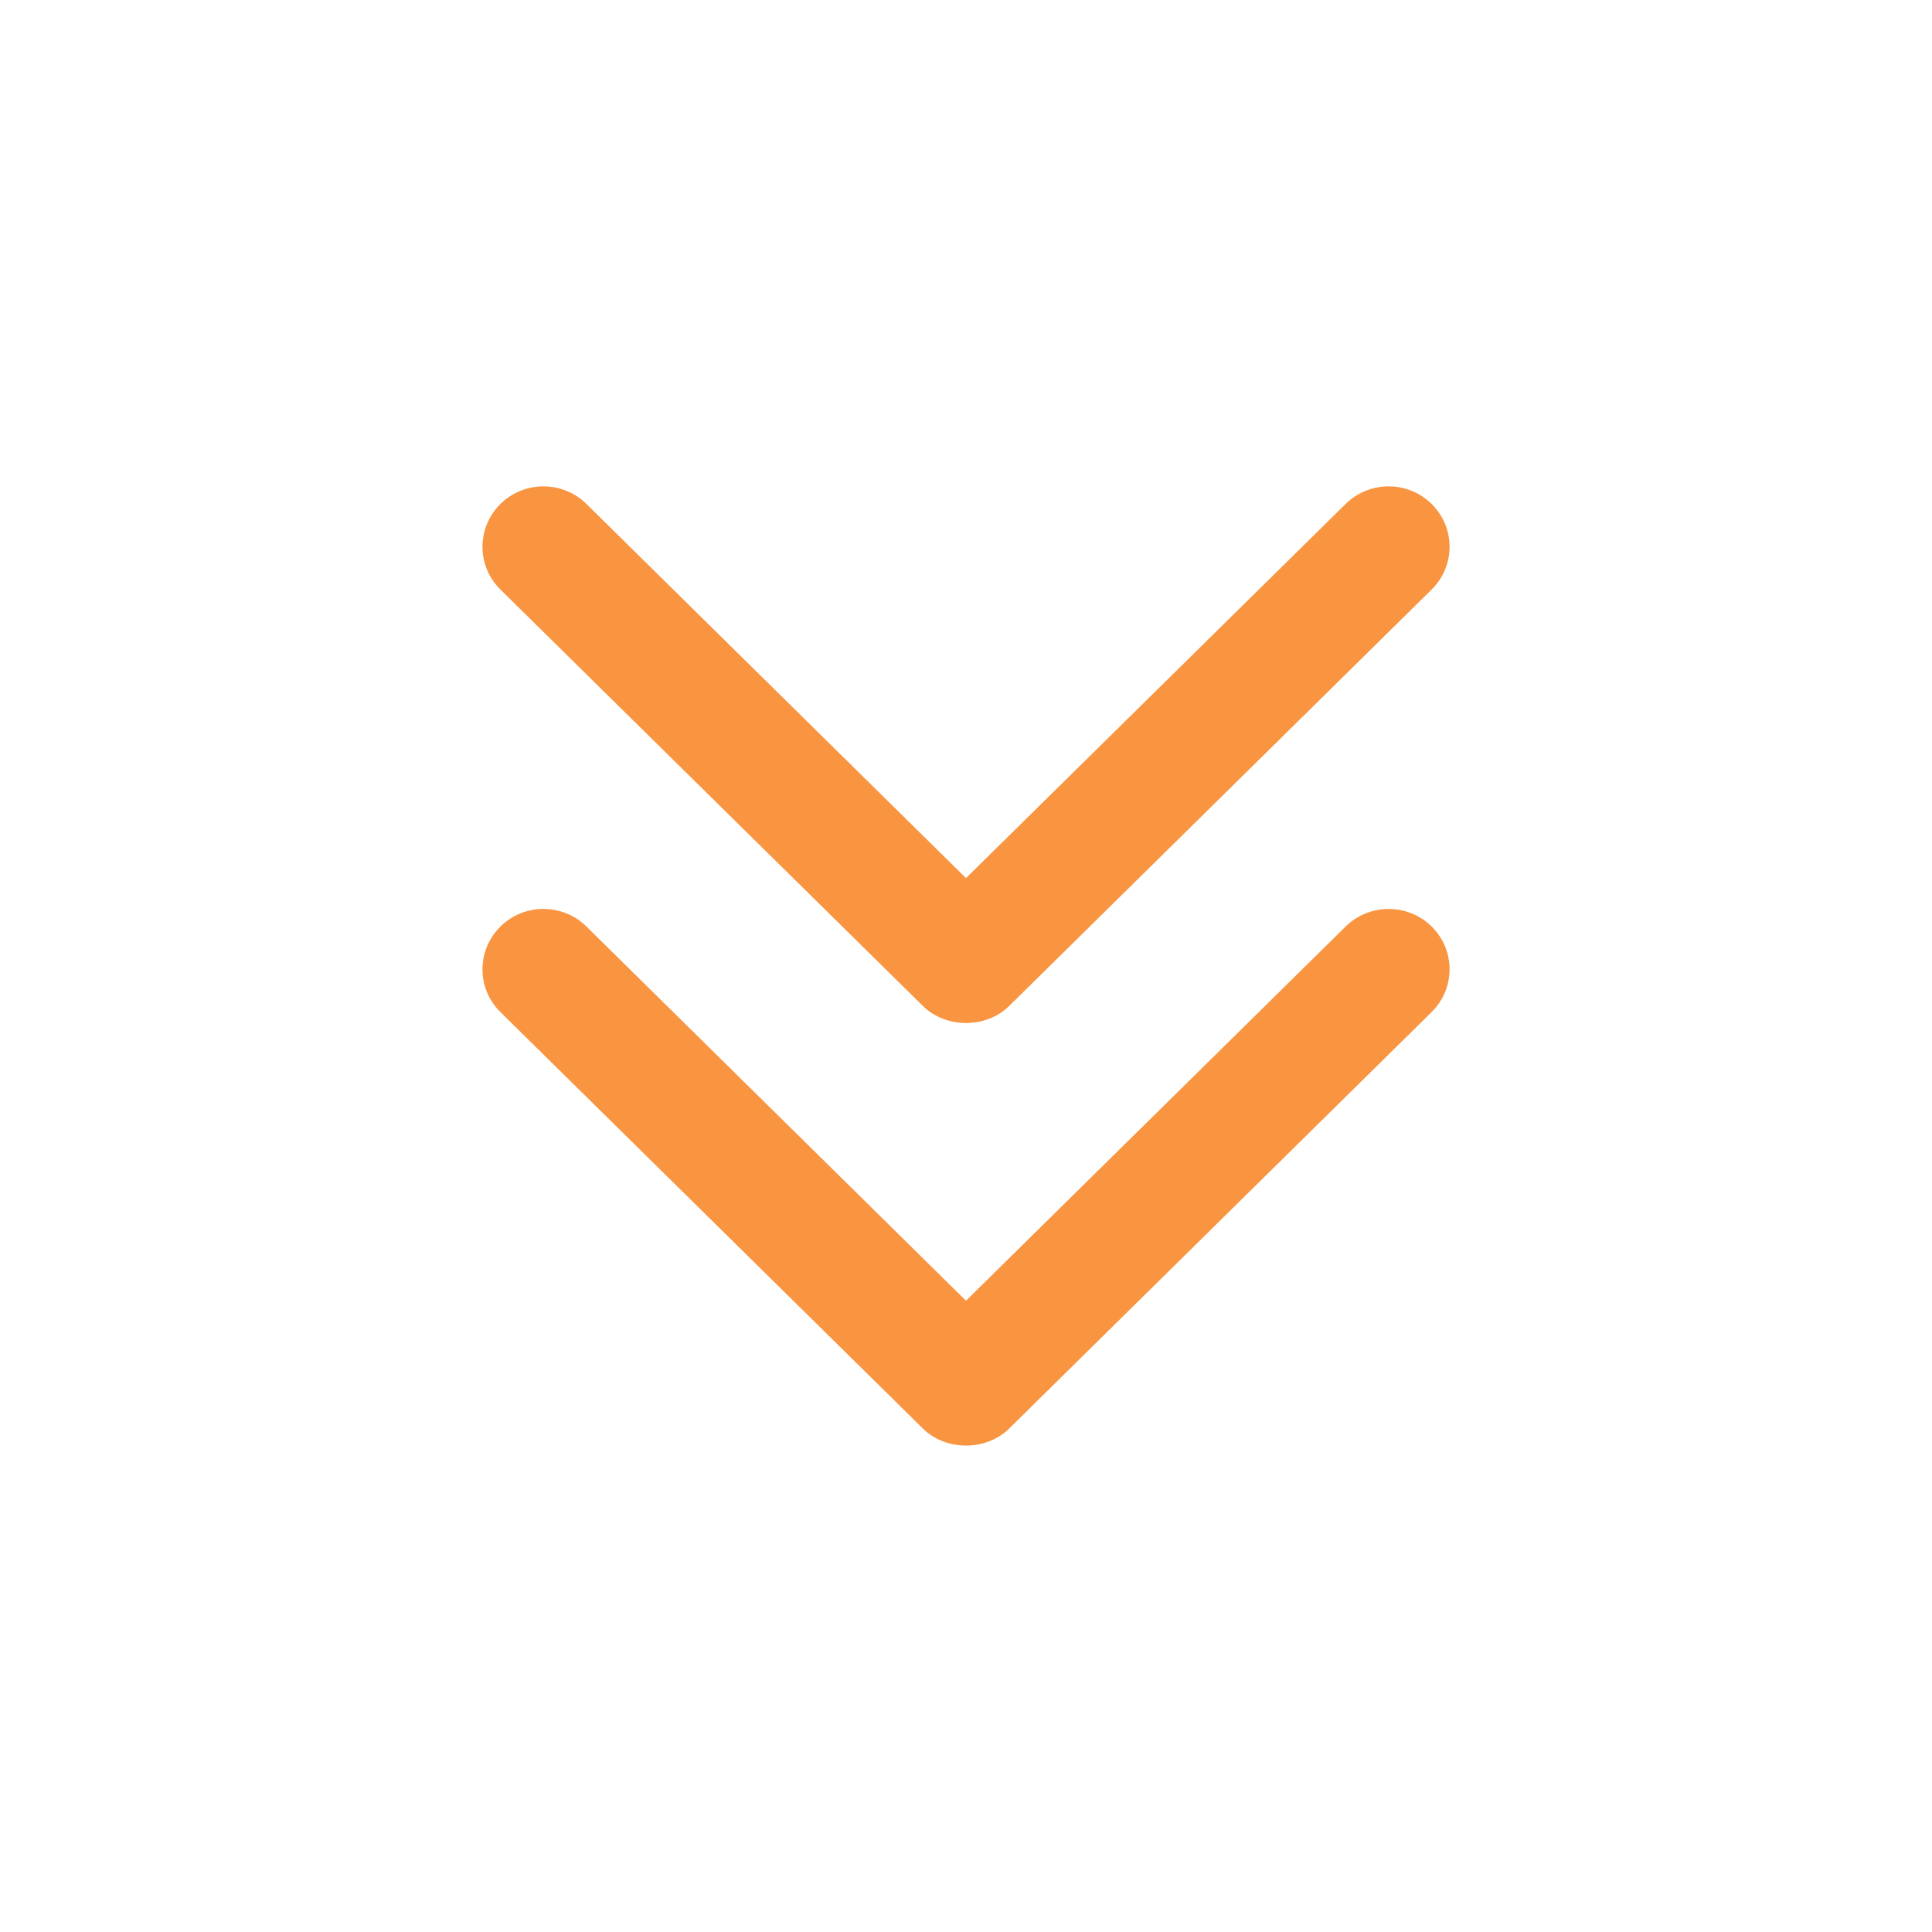 <svg width="32" height="32" xmlns="http://www.w3.org/2000/svg">

 <g>
  <title>background</title>
  <rect fill="none" id="canvas_background" height="402" width="582" y="-1" x="-1"/>
 </g>
 <g>
  <title>Layer 1</title>
  <path id="svg_1" fill="#f99441" d="m22.285,15.349l-6.285,6.195l-6.285,-6.196c-0.394,-0.391 -1.034,-0.391 -1.428,0c-0.394,0.391 -0.394,1.024 0,1.414l6.999,6.899c0.379,0.375 1.048,0.377 1.429,0l6.999,-6.9c0.394,-0.39 0.394,-1.024 0,-1.414c-0.395,-0.389 -1.035,-0.389 -1.429,0.002z"/>
  <path id="svg_2" fill="#f99441" d="m15.286,16.662c0.379,0.375 1.048,0.377 1.429,0l6.999,-6.899c0.394,-0.391 0.394,-1.024 0,-1.414c-0.394,-0.391 -1.034,-0.391 -1.428,0l-6.286,6.195l-6.285,-6.195c-0.394,-0.391 -1.034,-0.391 -1.428,0c-0.394,0.391 -0.394,1.024 0,1.414l6.999,6.899z"/>
 </g>
</svg>